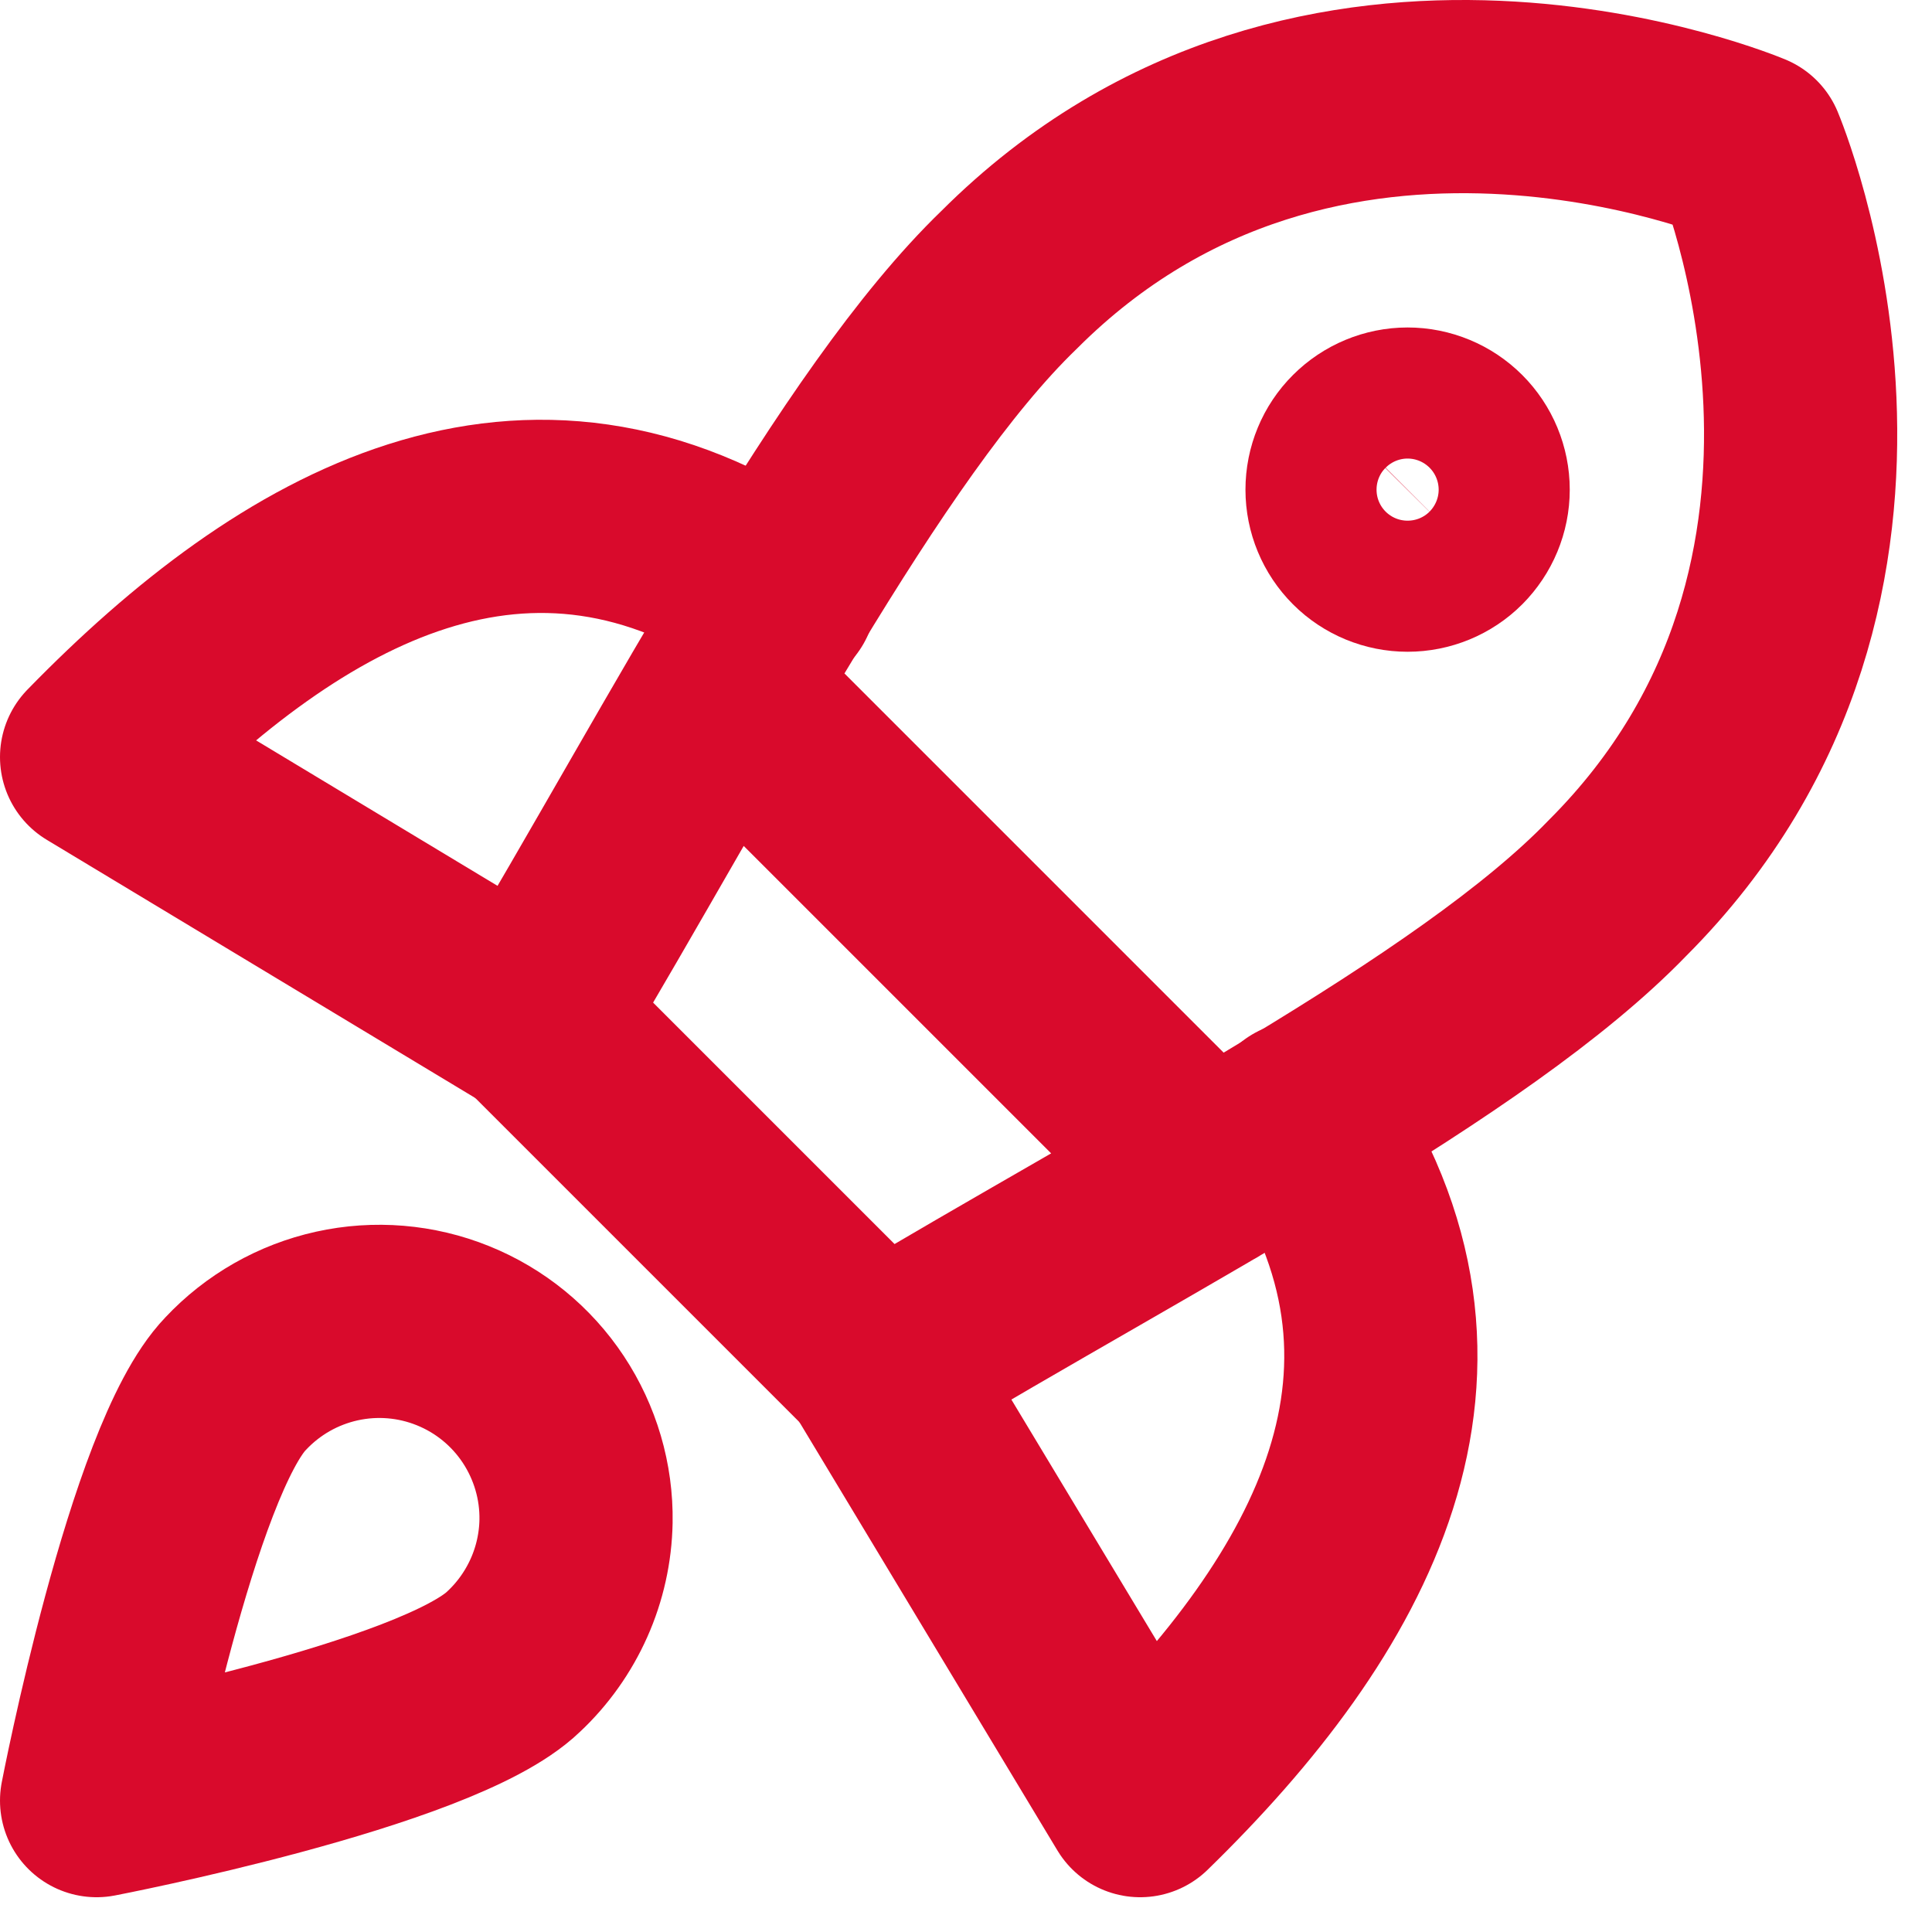 <?xml version="1.0" encoding="UTF-8"?> <svg xmlns="http://www.w3.org/2000/svg" width="20" height="20" viewBox="0 0 20 20" fill="none"><path d="M8.071 6.168C5.465 4.39 3.036 5.747 1 7.837L5.506 10.552M13.472 11.569C15.25 14.175 13.893 16.604 11.803 18.64L9.089 14.134" stroke="#D90A2C" stroke-width="2" stroke-linecap="round" stroke-linejoin="round"></path><path d="M7.487 7.131L12.509 12.153M5.506 10.538L9.102 14.134C11.979 12.411 15.25 10.741 16.743 9.194C19.973 5.964 18.1 1.54 18.1 1.54C18.1 1.54 13.676 -0.333 10.446 2.897C8.899 4.39 7.216 7.674 5.506 10.538Z" stroke="#D90A2C" stroke-width="2" stroke-linecap="round" stroke-linejoin="round"></path><path d="M14.571 5.747C14.751 5.747 14.924 5.676 15.051 5.549C15.178 5.421 15.25 5.249 15.25 5.069C15.25 4.889 15.178 4.716 15.051 4.589C14.924 4.462 14.751 4.39 14.571 4.39C14.392 4.39 14.219 4.462 14.092 4.589C13.964 4.716 13.893 4.889 13.893 5.069C13.893 5.249 13.964 5.421 14.092 5.549C14.219 5.676 14.392 5.747 14.571 5.747ZM5.316 17.202C4.529 17.962 1 18.64 1 18.64C1 18.64 1.679 15.112 2.439 14.324C2.72 14.024 3.085 13.816 3.487 13.727C3.889 13.638 4.308 13.673 4.689 13.827C5.071 13.981 5.397 14.247 5.624 14.59C5.851 14.933 5.97 15.337 5.963 15.748C5.958 16.021 5.898 16.291 5.787 16.54C5.676 16.789 5.516 17.015 5.316 17.202Z" stroke="#D90A2C" stroke-width="2" stroke-linecap="round" stroke-linejoin="round"></path></svg> 